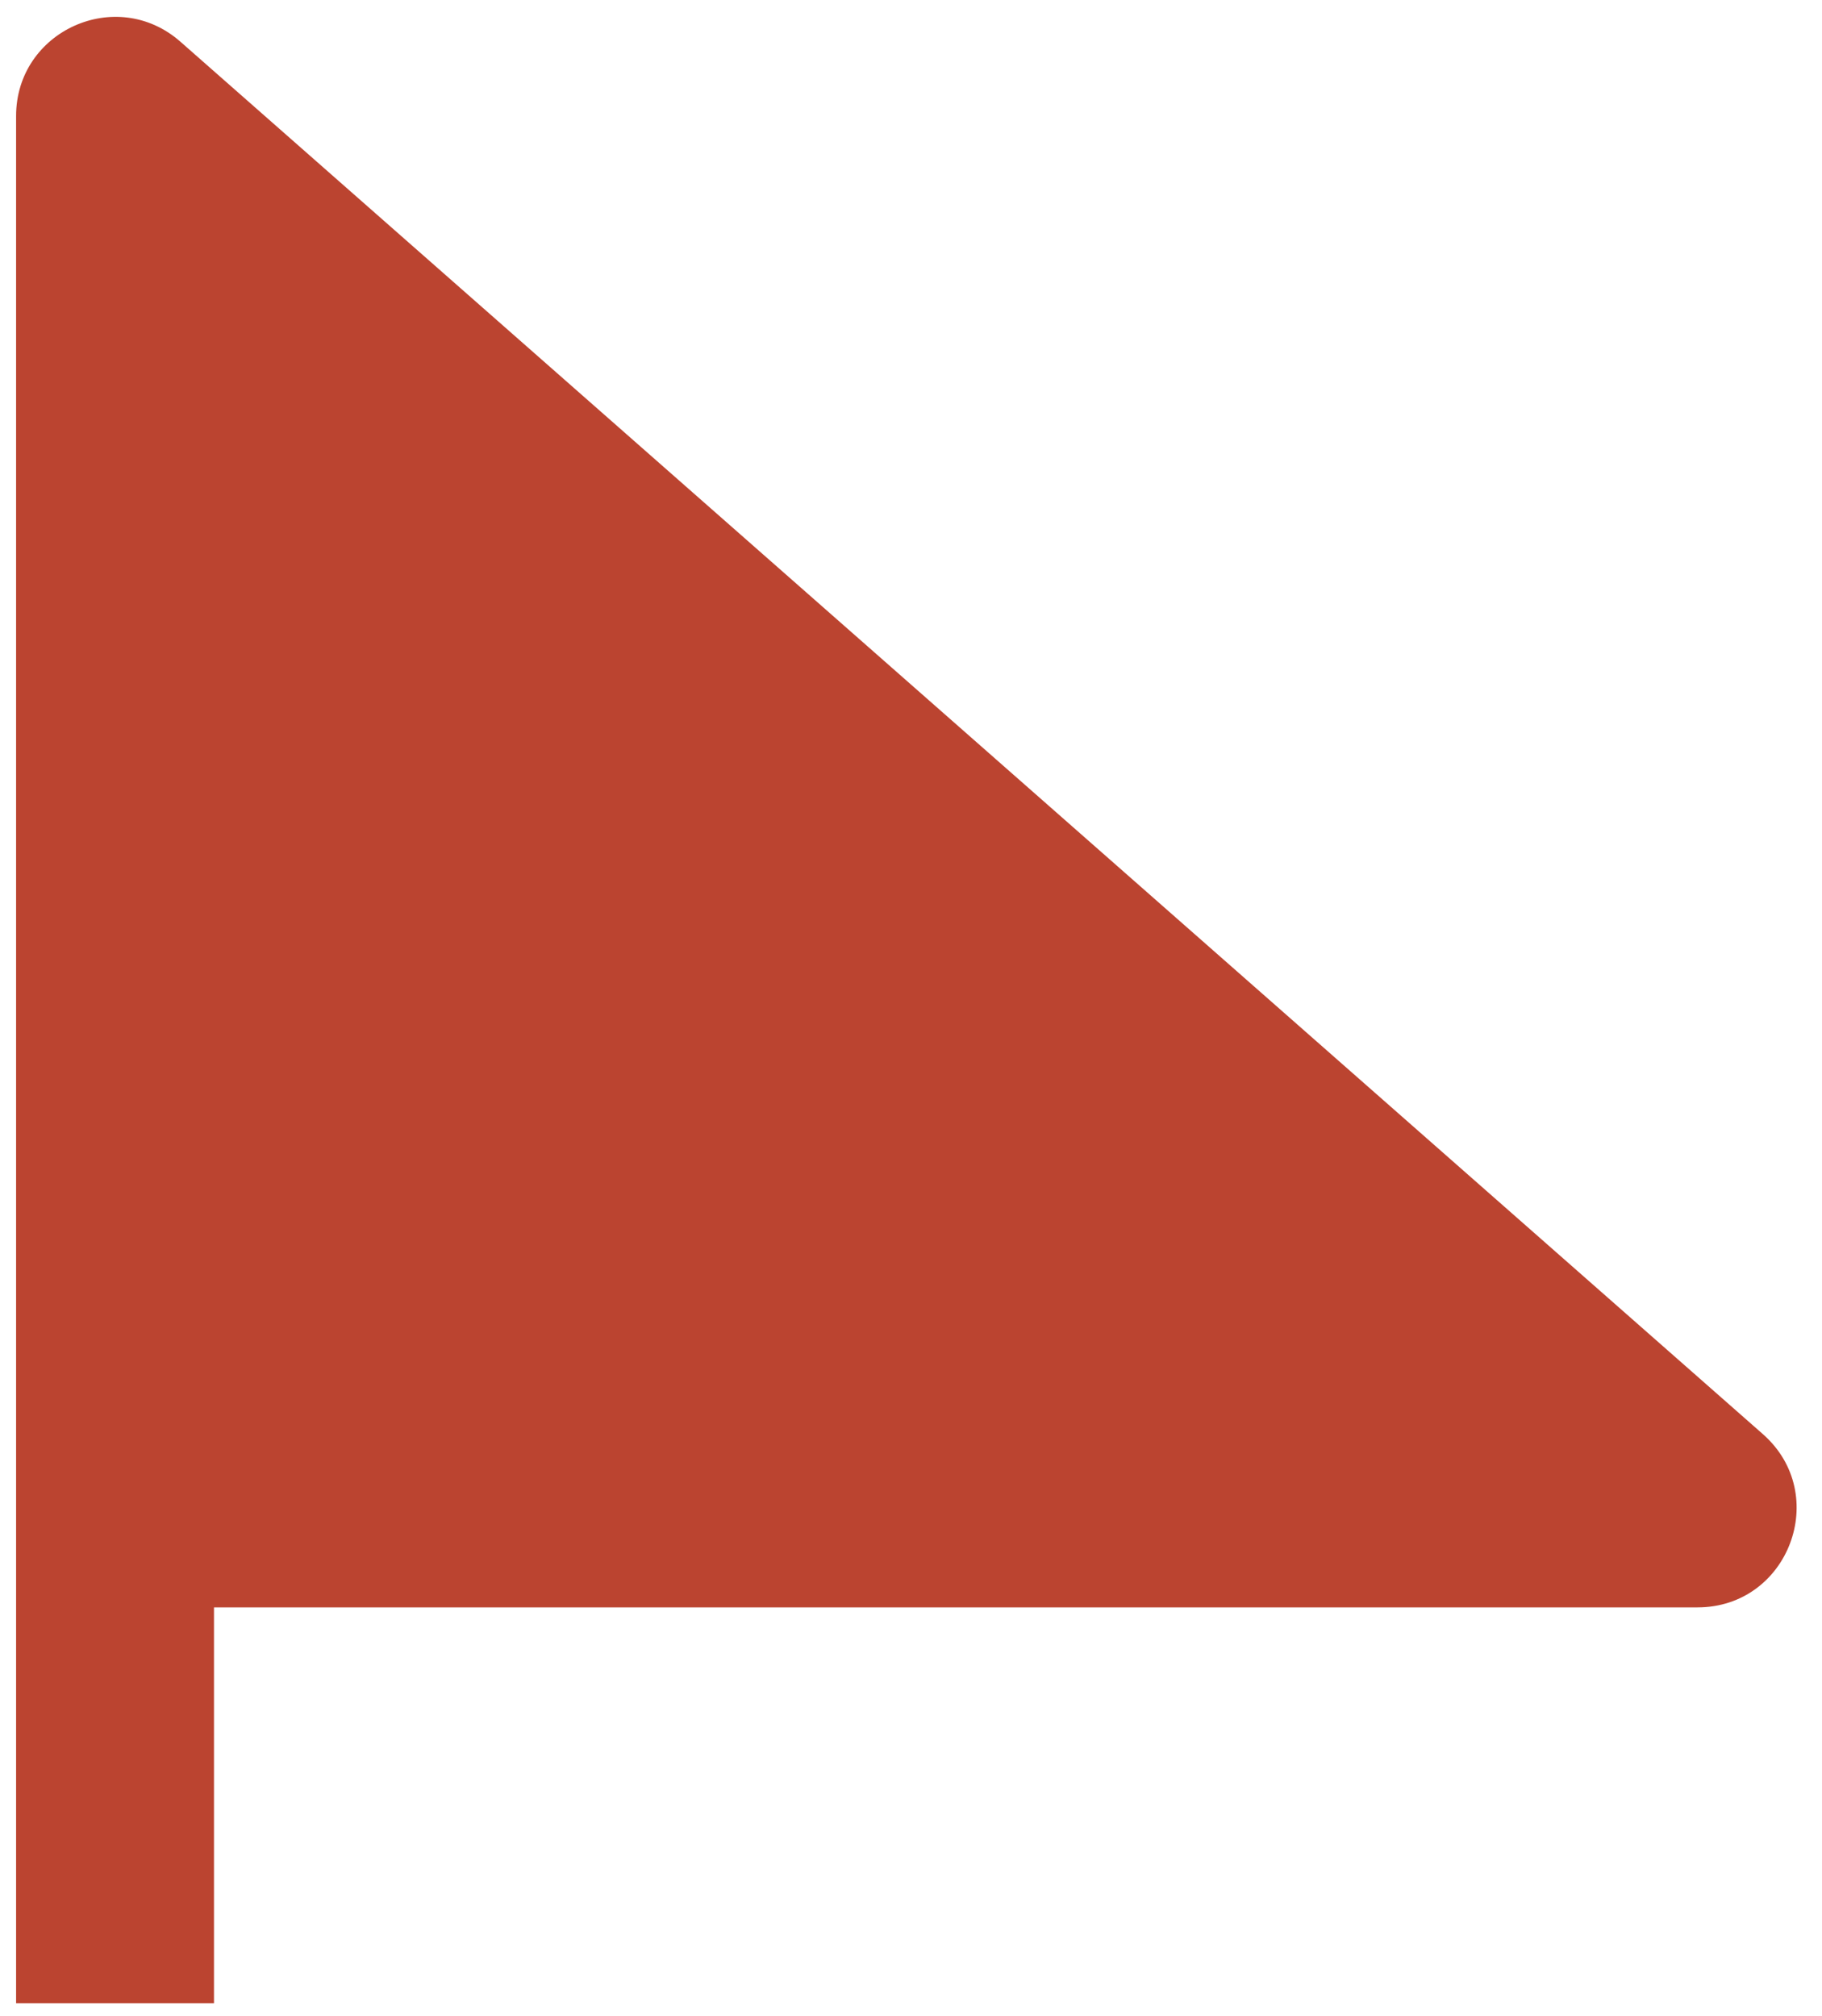 <?xml version="1.0" encoding="UTF-8"?> <svg xmlns="http://www.w3.org/2000/svg" width="47" height="52" viewBox="0 0 47 52" fill="none"><path d="M4.654 1.076C3.005 -0.375 0.415 0.796 0.415 2.993V51.672H5.52V41.461H43.788C46.141 41.461 47.241 38.546 45.474 36.991L4.654 1.076Z" fill="#BB4430"></path></svg> 